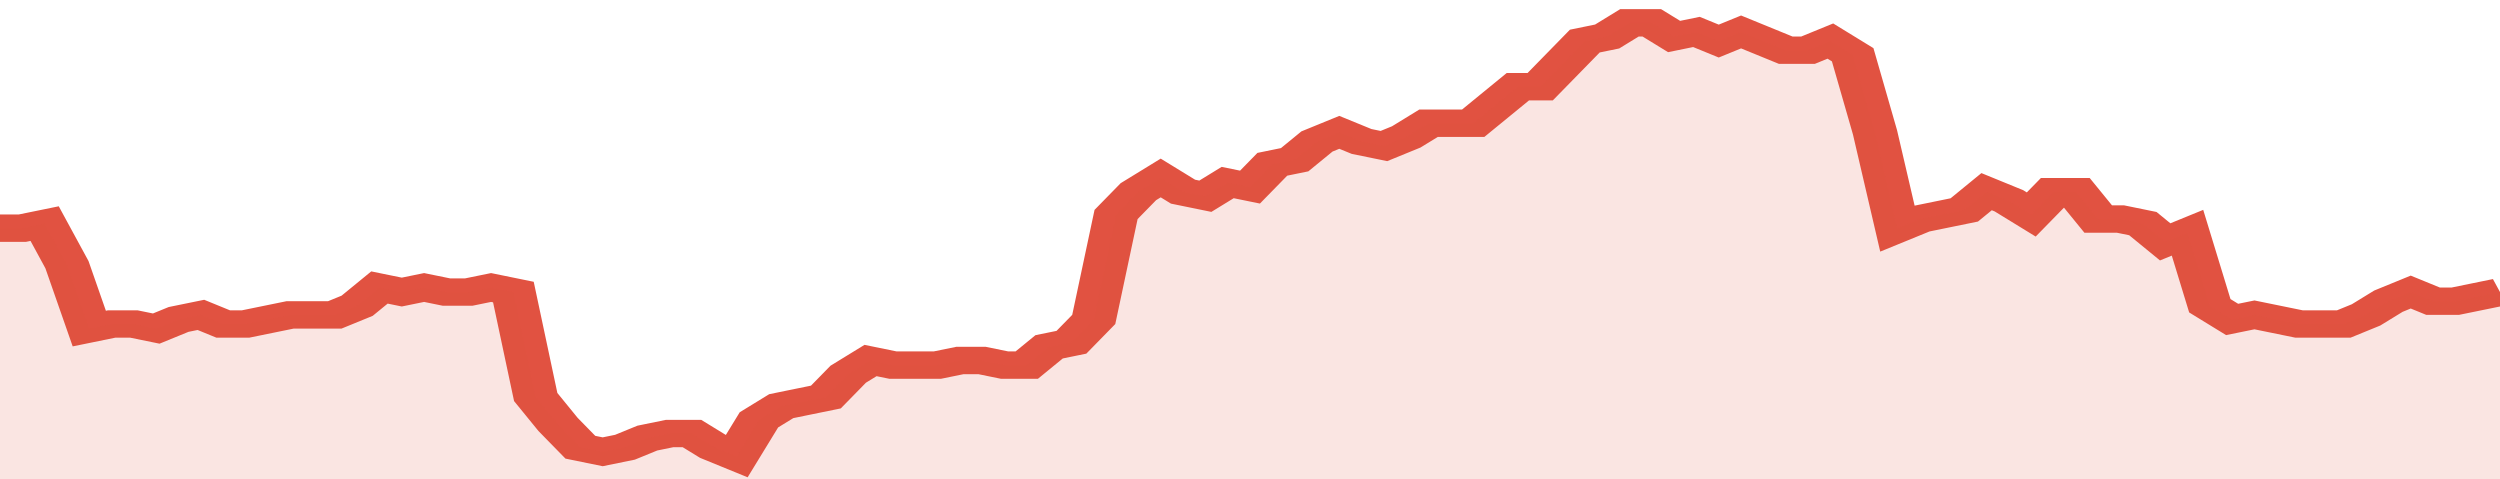 <svg xmlns="http://www.w3.org/2000/svg" viewBox="0 0 336 105" width="120" height="23" preserveAspectRatio="none">
				 <polyline fill="none" stroke="#E15241" stroke-width="6" points="0, 50 3, 50 6, 49 9, 58 12, 72 15, 71 18, 71 21, 72 24, 70 27, 69 30, 71 33, 71 36, 70 39, 69 42, 69 45, 69 48, 67 51, 63 54, 64 57, 63 60, 64 63, 64 66, 63 69, 64 72, 87 75, 93 78, 98 81, 99 84, 98 87, 96 90, 95 93, 95 96, 98 99, 100 102, 92 105, 89 108, 88 111, 87 114, 82 117, 79 120, 80 123, 80 126, 80 129, 79 132, 79 135, 80 138, 80 141, 76 144, 75 147, 70 150, 47 153, 42 156, 39 159, 42 162, 43 165, 40 168, 41 171, 36 174, 35 177, 31 180, 29 183, 31 186, 32 189, 30 192, 27 195, 27 198, 27 201, 23 204, 19 207, 19 210, 14 213, 9 216, 8 219, 5 222, 5 225, 8 228, 7 231, 9 234, 7 237, 9 240, 11 243, 11 246, 9 249, 12 252, 29 255, 50 258, 48 261, 47 264, 46 267, 42 270, 44 273, 47 276, 42 279, 42 282, 48 285, 48 288, 49 291, 53 294, 51 297, 67 300, 70 303, 69 306, 70 309, 71 312, 71 315, 71 318, 69 321, 66 324, 64 327, 66 330, 66 333, 65 336, 64 336, 64 "> </polyline>
				 <polygon fill="#E15241" opacity="0.15" points="0, 105 0, 50 3, 50 6, 49 9, 58 12, 72 15, 71 18, 71 21, 72 24, 70 27, 69 30, 71 33, 71 36, 70 39, 69 42, 69 45, 69 48, 67 51, 63 54, 64 57, 63 60, 64 63, 64 66, 63 69, 64 72, 87 75, 93 78, 98 81, 99 84, 98 87, 96 90, 95 93, 95 96, 98 99, 100 102, 92 105, 89 108, 88 111, 87 114, 82 117, 79 120, 80 123, 80 126, 80 129, 79 132, 79 135, 80 138, 80 141, 76 144, 75 147, 70 150, 47 153, 42 156, 39 159, 42 162, 43 165, 40 168, 41 171, 36 174, 35 177, 31 180, 29 183, 31 186, 32 189, 30 192, 27 195, 27 198, 27 201, 23 204, 19 207, 19 210, 14 213, 9 216, 8 219, 5 222, 5 225, 8 228, 7 231, 9 234, 7 237, 9 240, 11 243, 11 246, 9 249, 12 252, 29 255, 50 258, 48 261, 47 264, 46 267, 42 270, 44 273, 47 276, 42 279, 42 282, 48 285, 48 288, 49 291, 53 294, 51 297, 67 300, 70 303, 69 306, 70 309, 71 312, 71 315, 71 318, 69 321, 66 324, 64 327, 66 330, 66 333, 65 336, 64 336, 105 "></polygon>
			</svg>